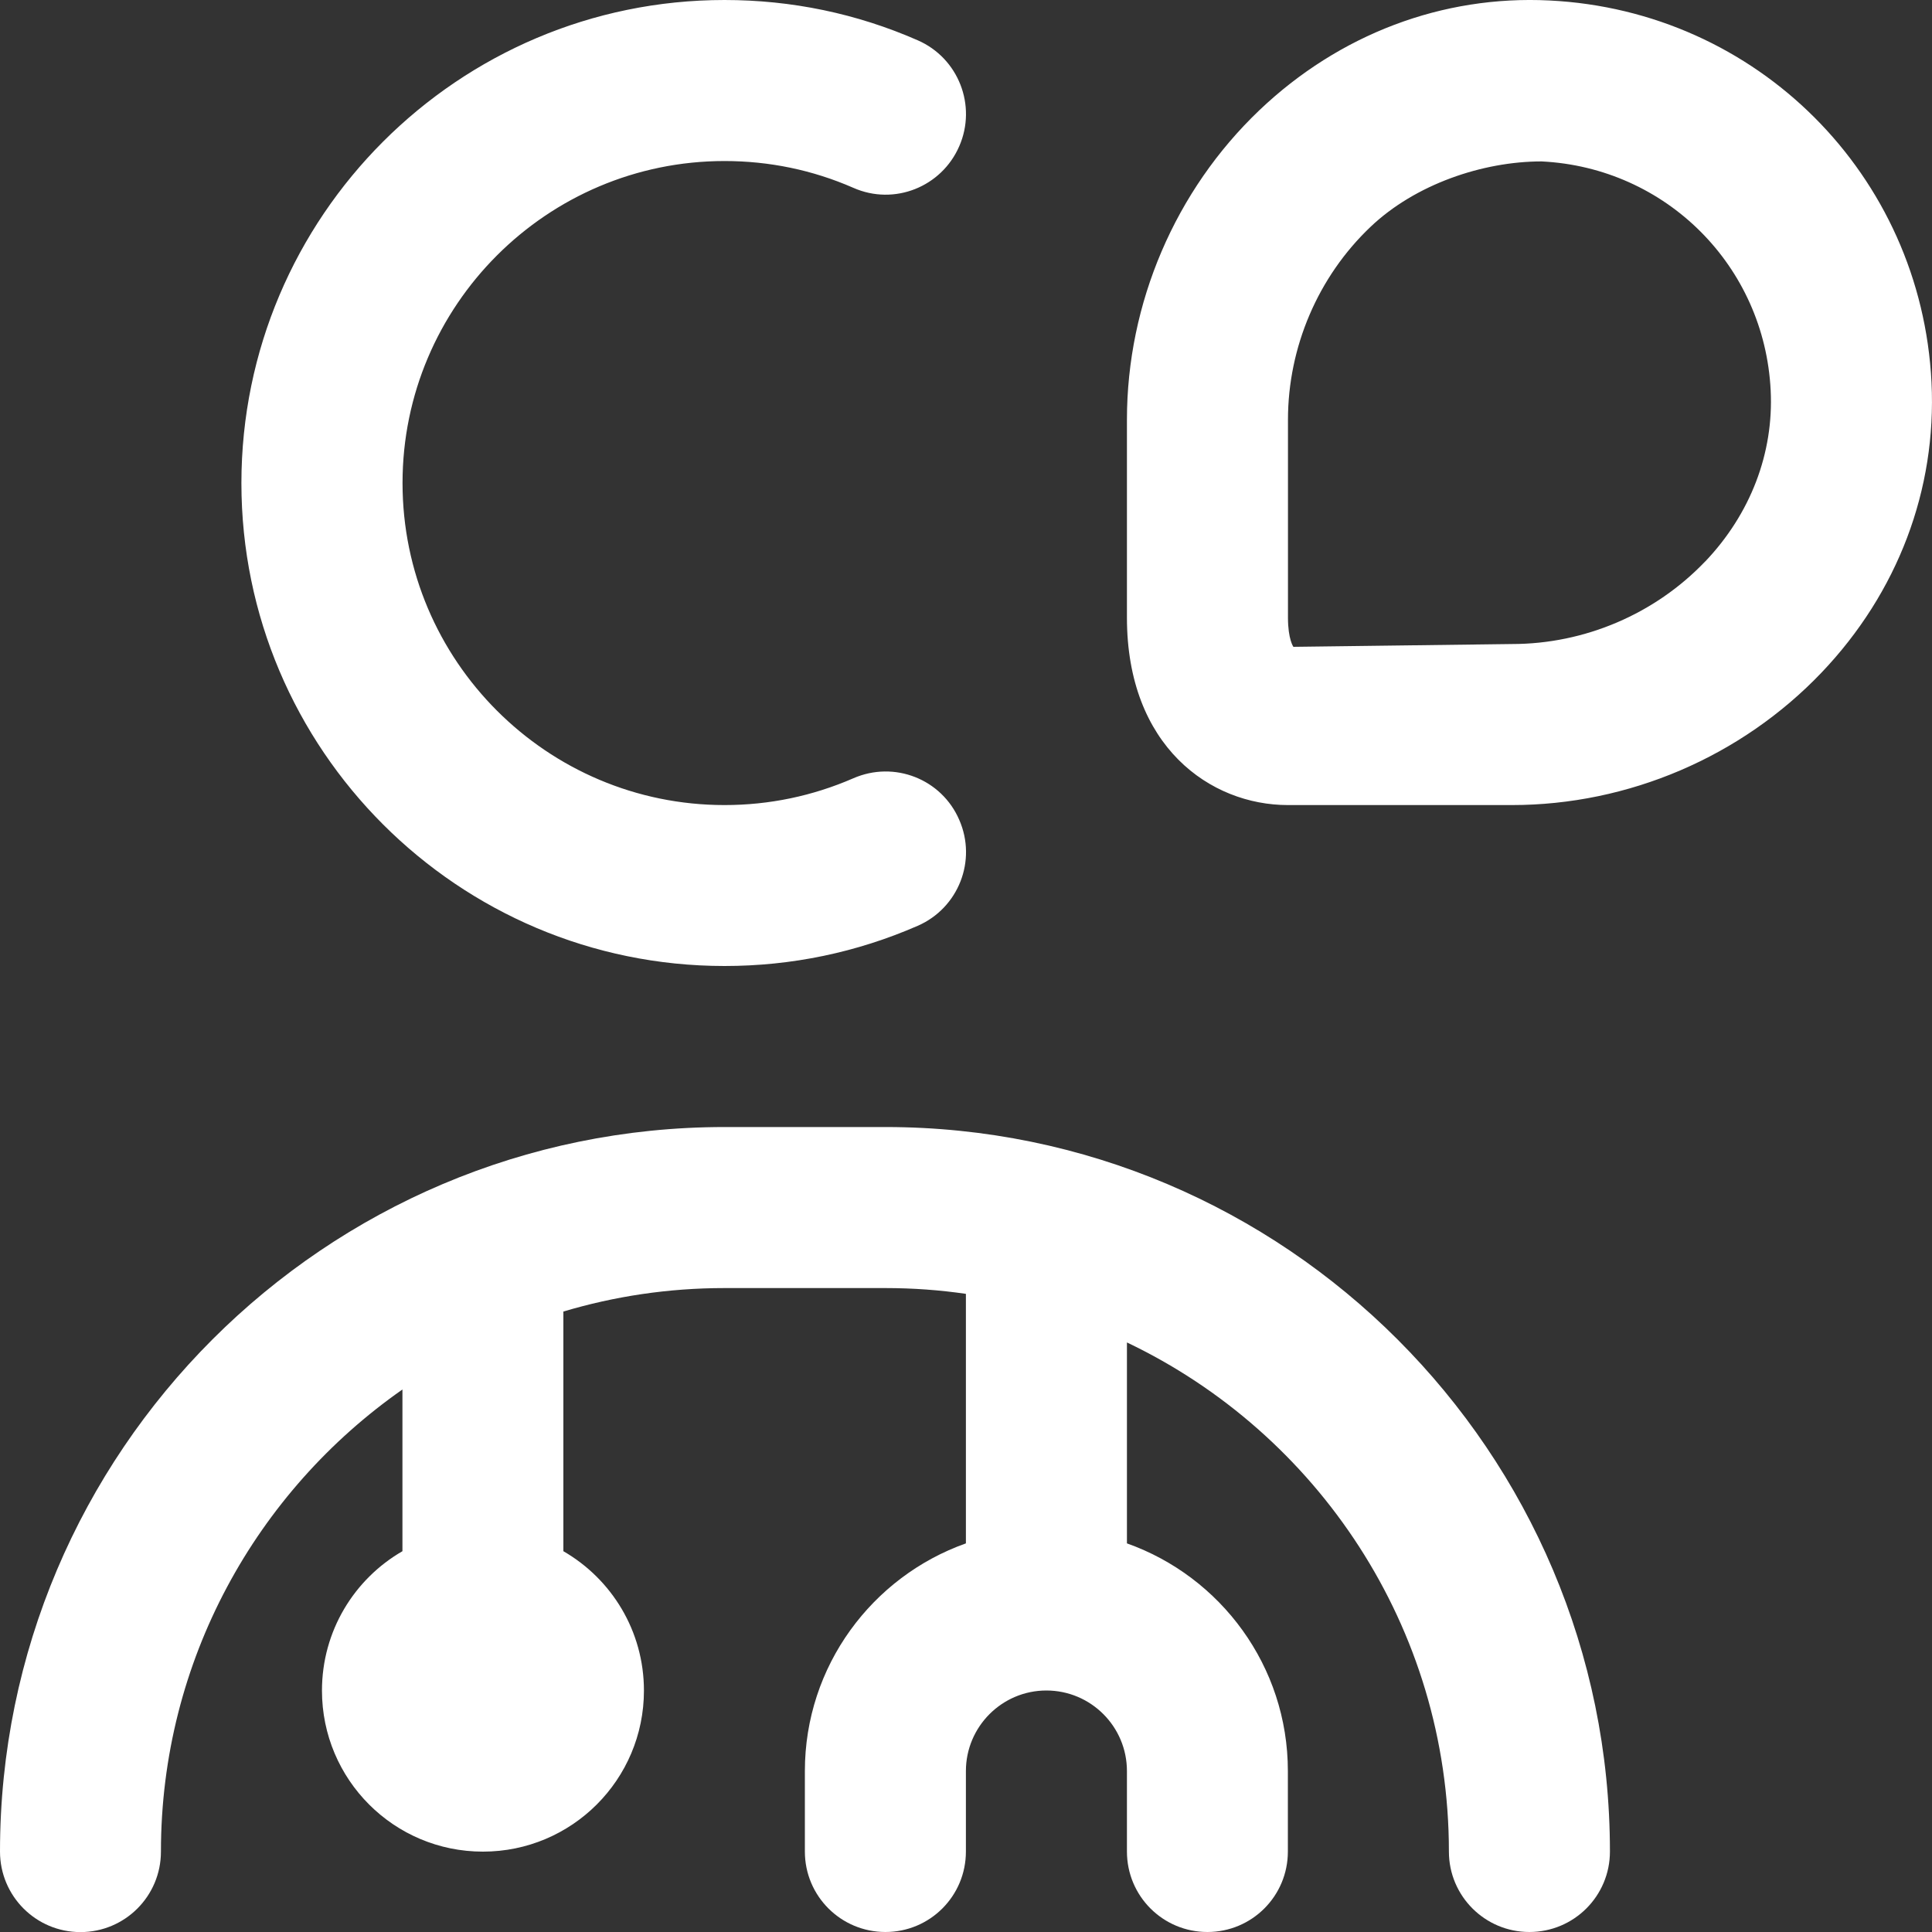 <svg width="20" height="20" viewBox="0 0 20 20" fill="none" xmlns="http://www.w3.org/2000/svg">
<rect x="0" y="0" width="20" height="20" fill="#333333" stroke="none"/>
<path d="M19.995 3.96C19.889 1.811 18.189 0.111 16.04 0.005C14.933 -0.051 13.864 0.354 13.037 1.141C12.166 1.971 11.666 3.139 11.666 4.345V6.394C11.666 7.727 12.53 8.334 13.332 8.334H15.651C16.858 8.334 18.027 7.833 18.858 6.961C19.645 6.135 20.049 5.069 19.995 3.96ZM17.652 5.812C17.134 6.355 16.405 6.667 15.652 6.667L13.389 6.696C13.389 6.696 13.333 6.619 13.333 6.394V4.345C13.333 3.594 13.644 2.865 14.187 2.349C14.651 1.907 15.35 1.671 15.958 1.671C17.247 1.734 18.267 2.754 18.33 4.043C18.362 4.691 18.121 5.32 17.652 5.813L17.652 5.812ZM2.499 5C2.5 2.243 4.742 0 7.5 0C8.195 0 8.868 0.14 9.5 0.417C9.922 0.601 10.114 1.093 9.93 1.514C9.747 1.935 9.257 2.132 8.833 1.944C8.412 1.76 7.964 1.667 7.5 1.667C5.662 1.667 4.167 3.162 4.167 5C4.167 6.839 5.662 8.334 7.5 8.334C7.964 8.334 8.412 8.24 8.833 8.057C9.258 7.871 9.748 8.065 9.93 8.487C10.115 8.909 9.922 9.4 9.5 9.584C8.867 9.86 8.195 10 7.5 10C4.742 10 2.499 7.758 2.499 5ZM16.666 19.167C16.666 19.628 16.293 20 15.832 20C15.372 20 14.999 19.628 14.999 19.167C14.999 16.845 13.635 14.835 11.666 13.897V15.977C12.636 16.321 13.332 17.247 13.332 18.334V19.167C13.332 19.628 12.96 20 12.499 20C12.038 20 11.666 19.628 11.666 19.167V18.334C11.666 17.874 11.293 17.5 10.832 17.5C10.373 17.5 9.999 17.874 9.999 18.334V19.167C9.999 19.628 9.627 20 9.166 20C8.705 20 8.332 19.628 8.332 19.167V18.334C8.332 17.247 9.029 16.321 9.999 15.977V13.394C9.727 13.354 9.448 13.334 9.166 13.334H7.499C6.92 13.334 6.361 13.419 5.832 13.577V16.058C6.331 16.346 6.666 16.884 6.666 17.501C6.666 18.422 5.92 19.168 4.999 19.168C4.078 19.168 3.333 18.422 3.333 17.501C3.333 16.884 3.667 16.346 4.166 16.058V14.384C2.656 15.439 1.666 17.19 1.666 19.168C1.666 19.629 1.293 20.001 0.833 20.001C0.372 20.001 0 19.628 0 19.167C0 15.031 3.364 11.667 7.5 11.667H9.167C13.303 11.667 16.666 15.031 16.666 19.167Z" fill="white"/>
</svg>
